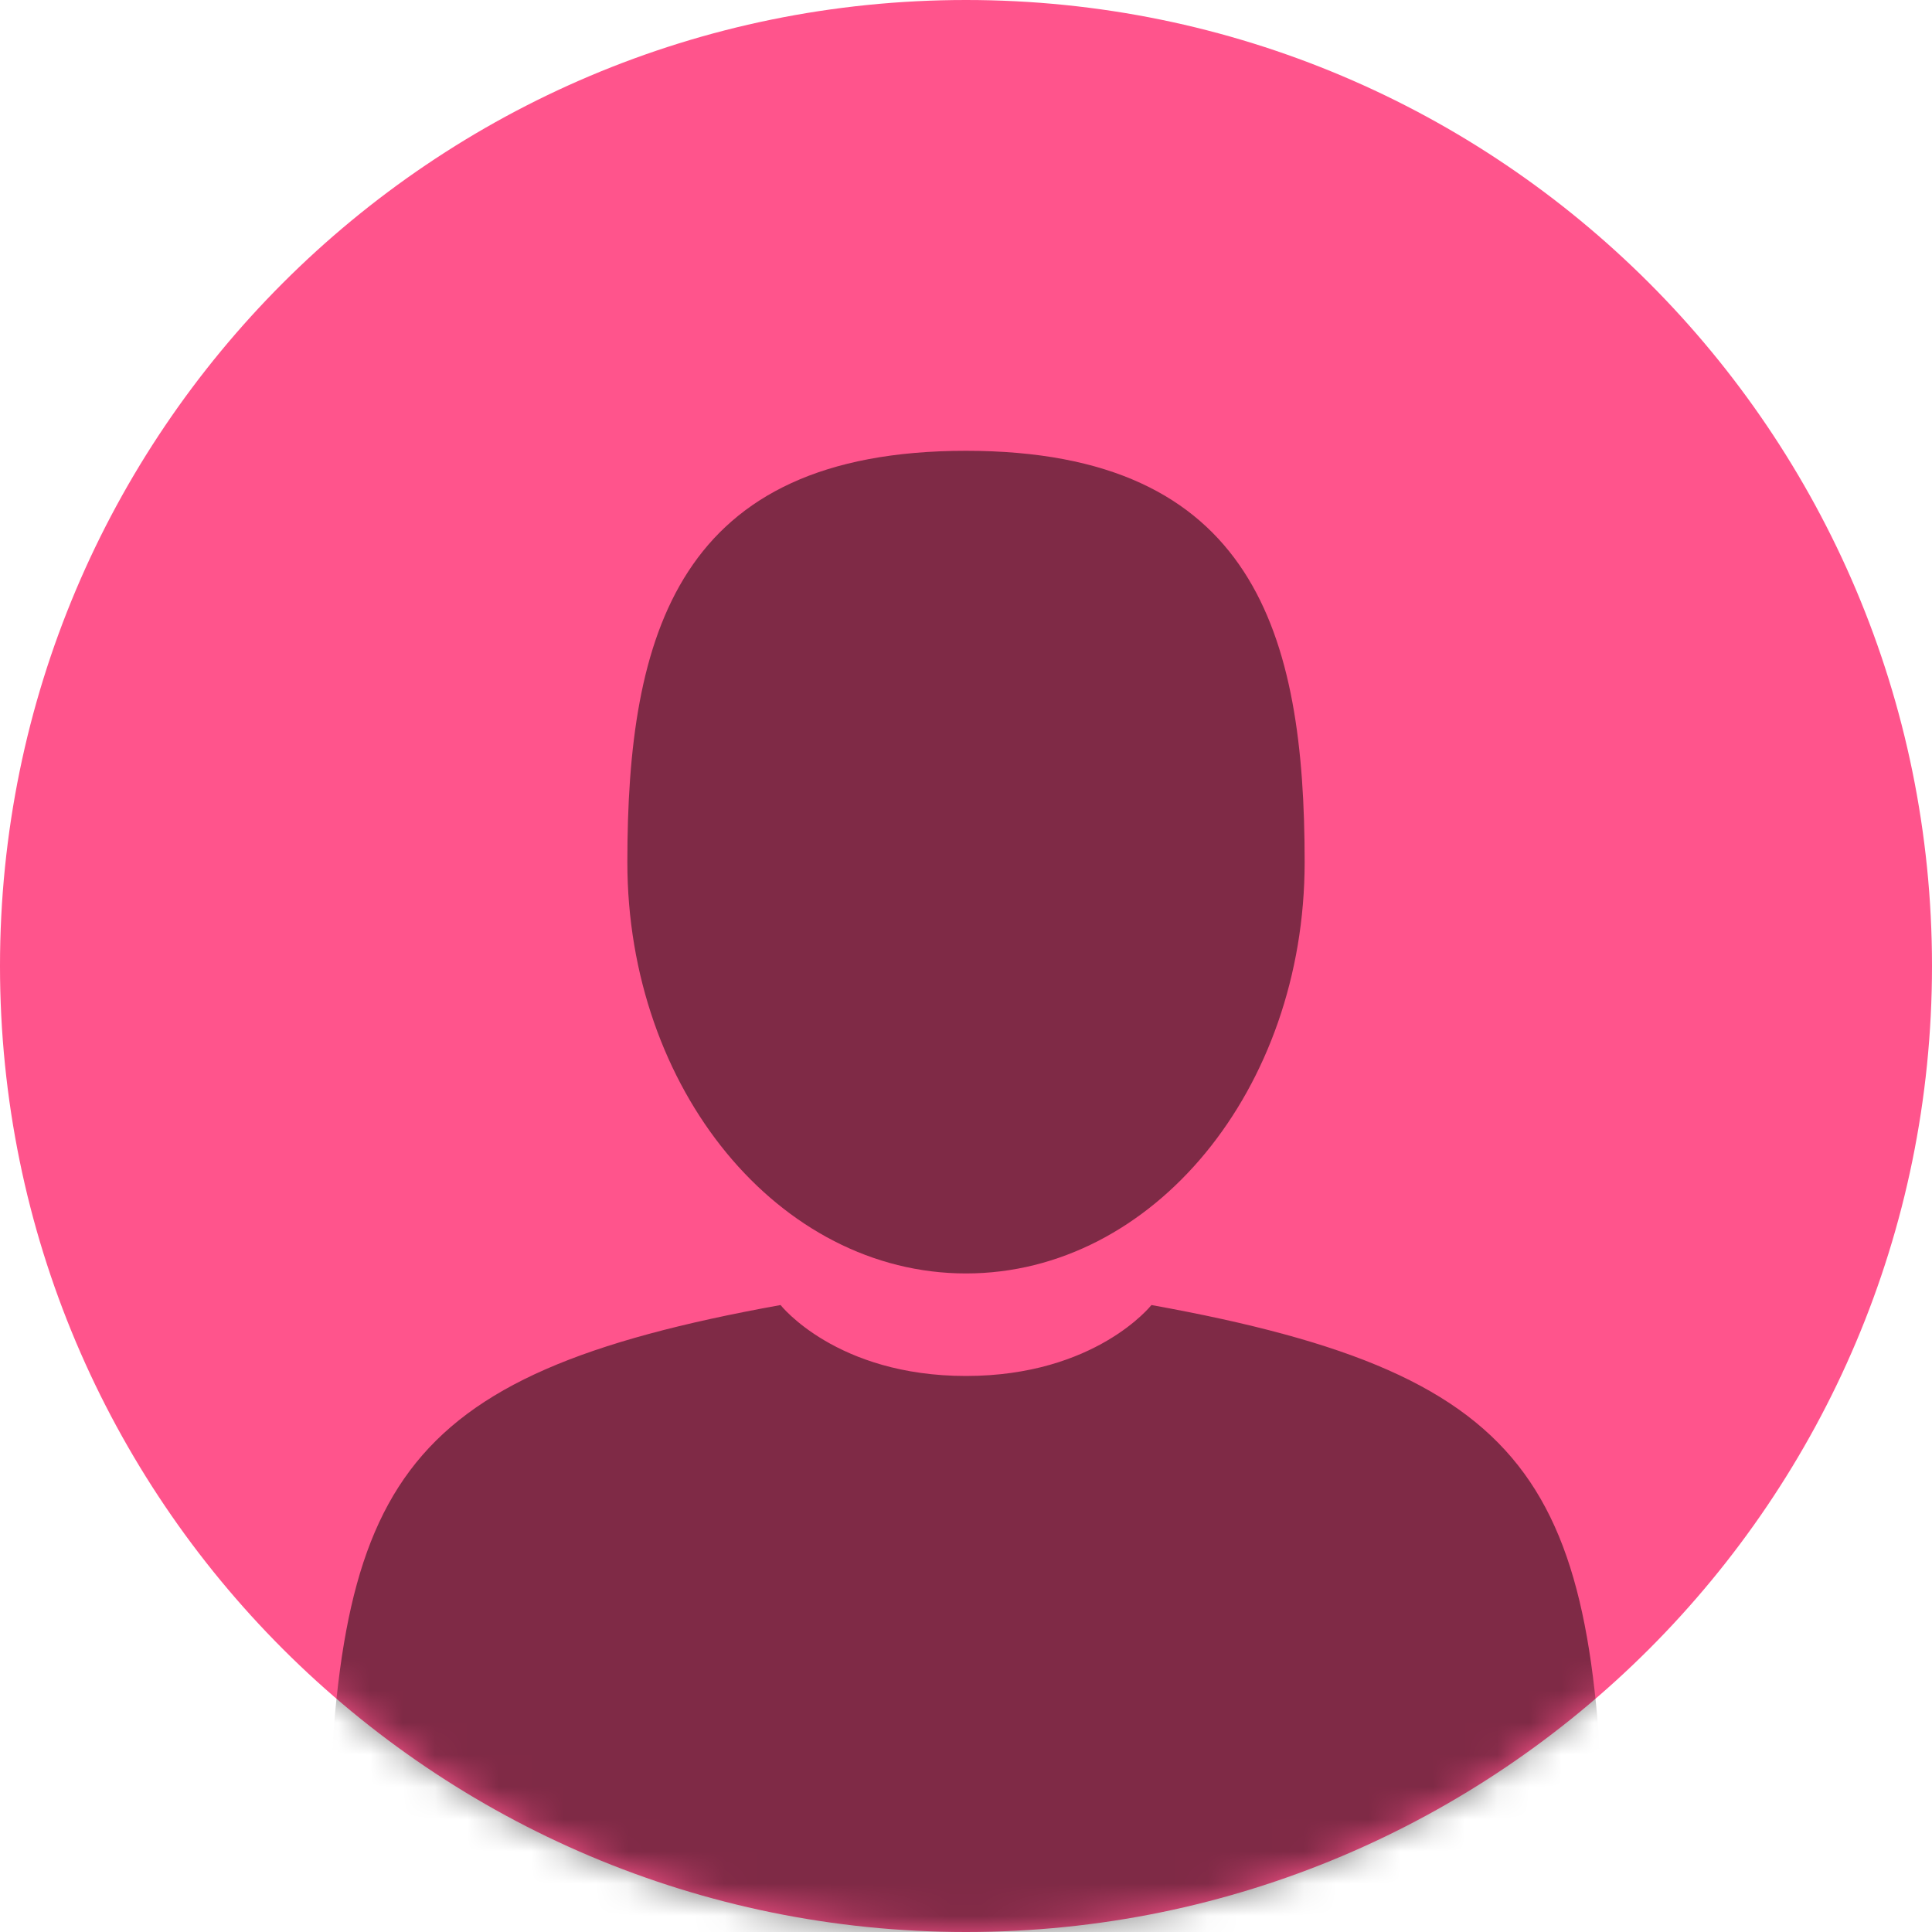<svg width="60" height="60" fill="none" xmlns="http://www.w3.org/2000/svg"><path fill-rule="evenodd" clip-rule="evenodd" d="M30 60c16.569 0 30-13.431 30-30C60 13.431 46.569 0 30 0 13.431 0 0 13.431 0 30c0 16.569 13.431 30 30 30z" fill="#FF548C"/><mask id="a" maskUnits="userSpaceOnUse" x="0" y="0" width="60" height="60"><path fill-rule="evenodd" clip-rule="evenodd" d="M30 60c16.569 0 30-13.431 30-30C60 13.431 46.569 0 30 0 13.431 0 0 13.431 0 30c0 16.569 13.431 30 30 30z" fill="#fff"/></mask><g mask="url(#a)" fill="#000"><path opacity=".5" d="M30 39.548c5.808 0 10.517-5.719 10.517-12.774C40.517 19.72 38.97 14 30 14c-8.97 0-10.517 5.72-10.517 12.774 0 7.055 4.709 12.774 10.517 12.774z"/><path d="M10.136 59.053c-.002-.43-.004-.121 0 0zm39.727.336c.006-.118.002-.817 0 0z"/><path opacity=".5" d="M49.841 58.538c-.195-12.29-1.8-15.792-14.082-18.009 0 0-1.73 2.203-5.76 2.203-4.029 0-5.758-2.203-5.758-2.203-12.149 2.193-13.851 5.643-14.075 17.61-.019.977-.027 1.028-.03.915l.001 1.29S13.061 66.24 30 66.24c16.938 0 19.862-5.895 19.862-5.895l.001-.955c-.003.07-.01-.066-.022-.852z"/></g></svg>